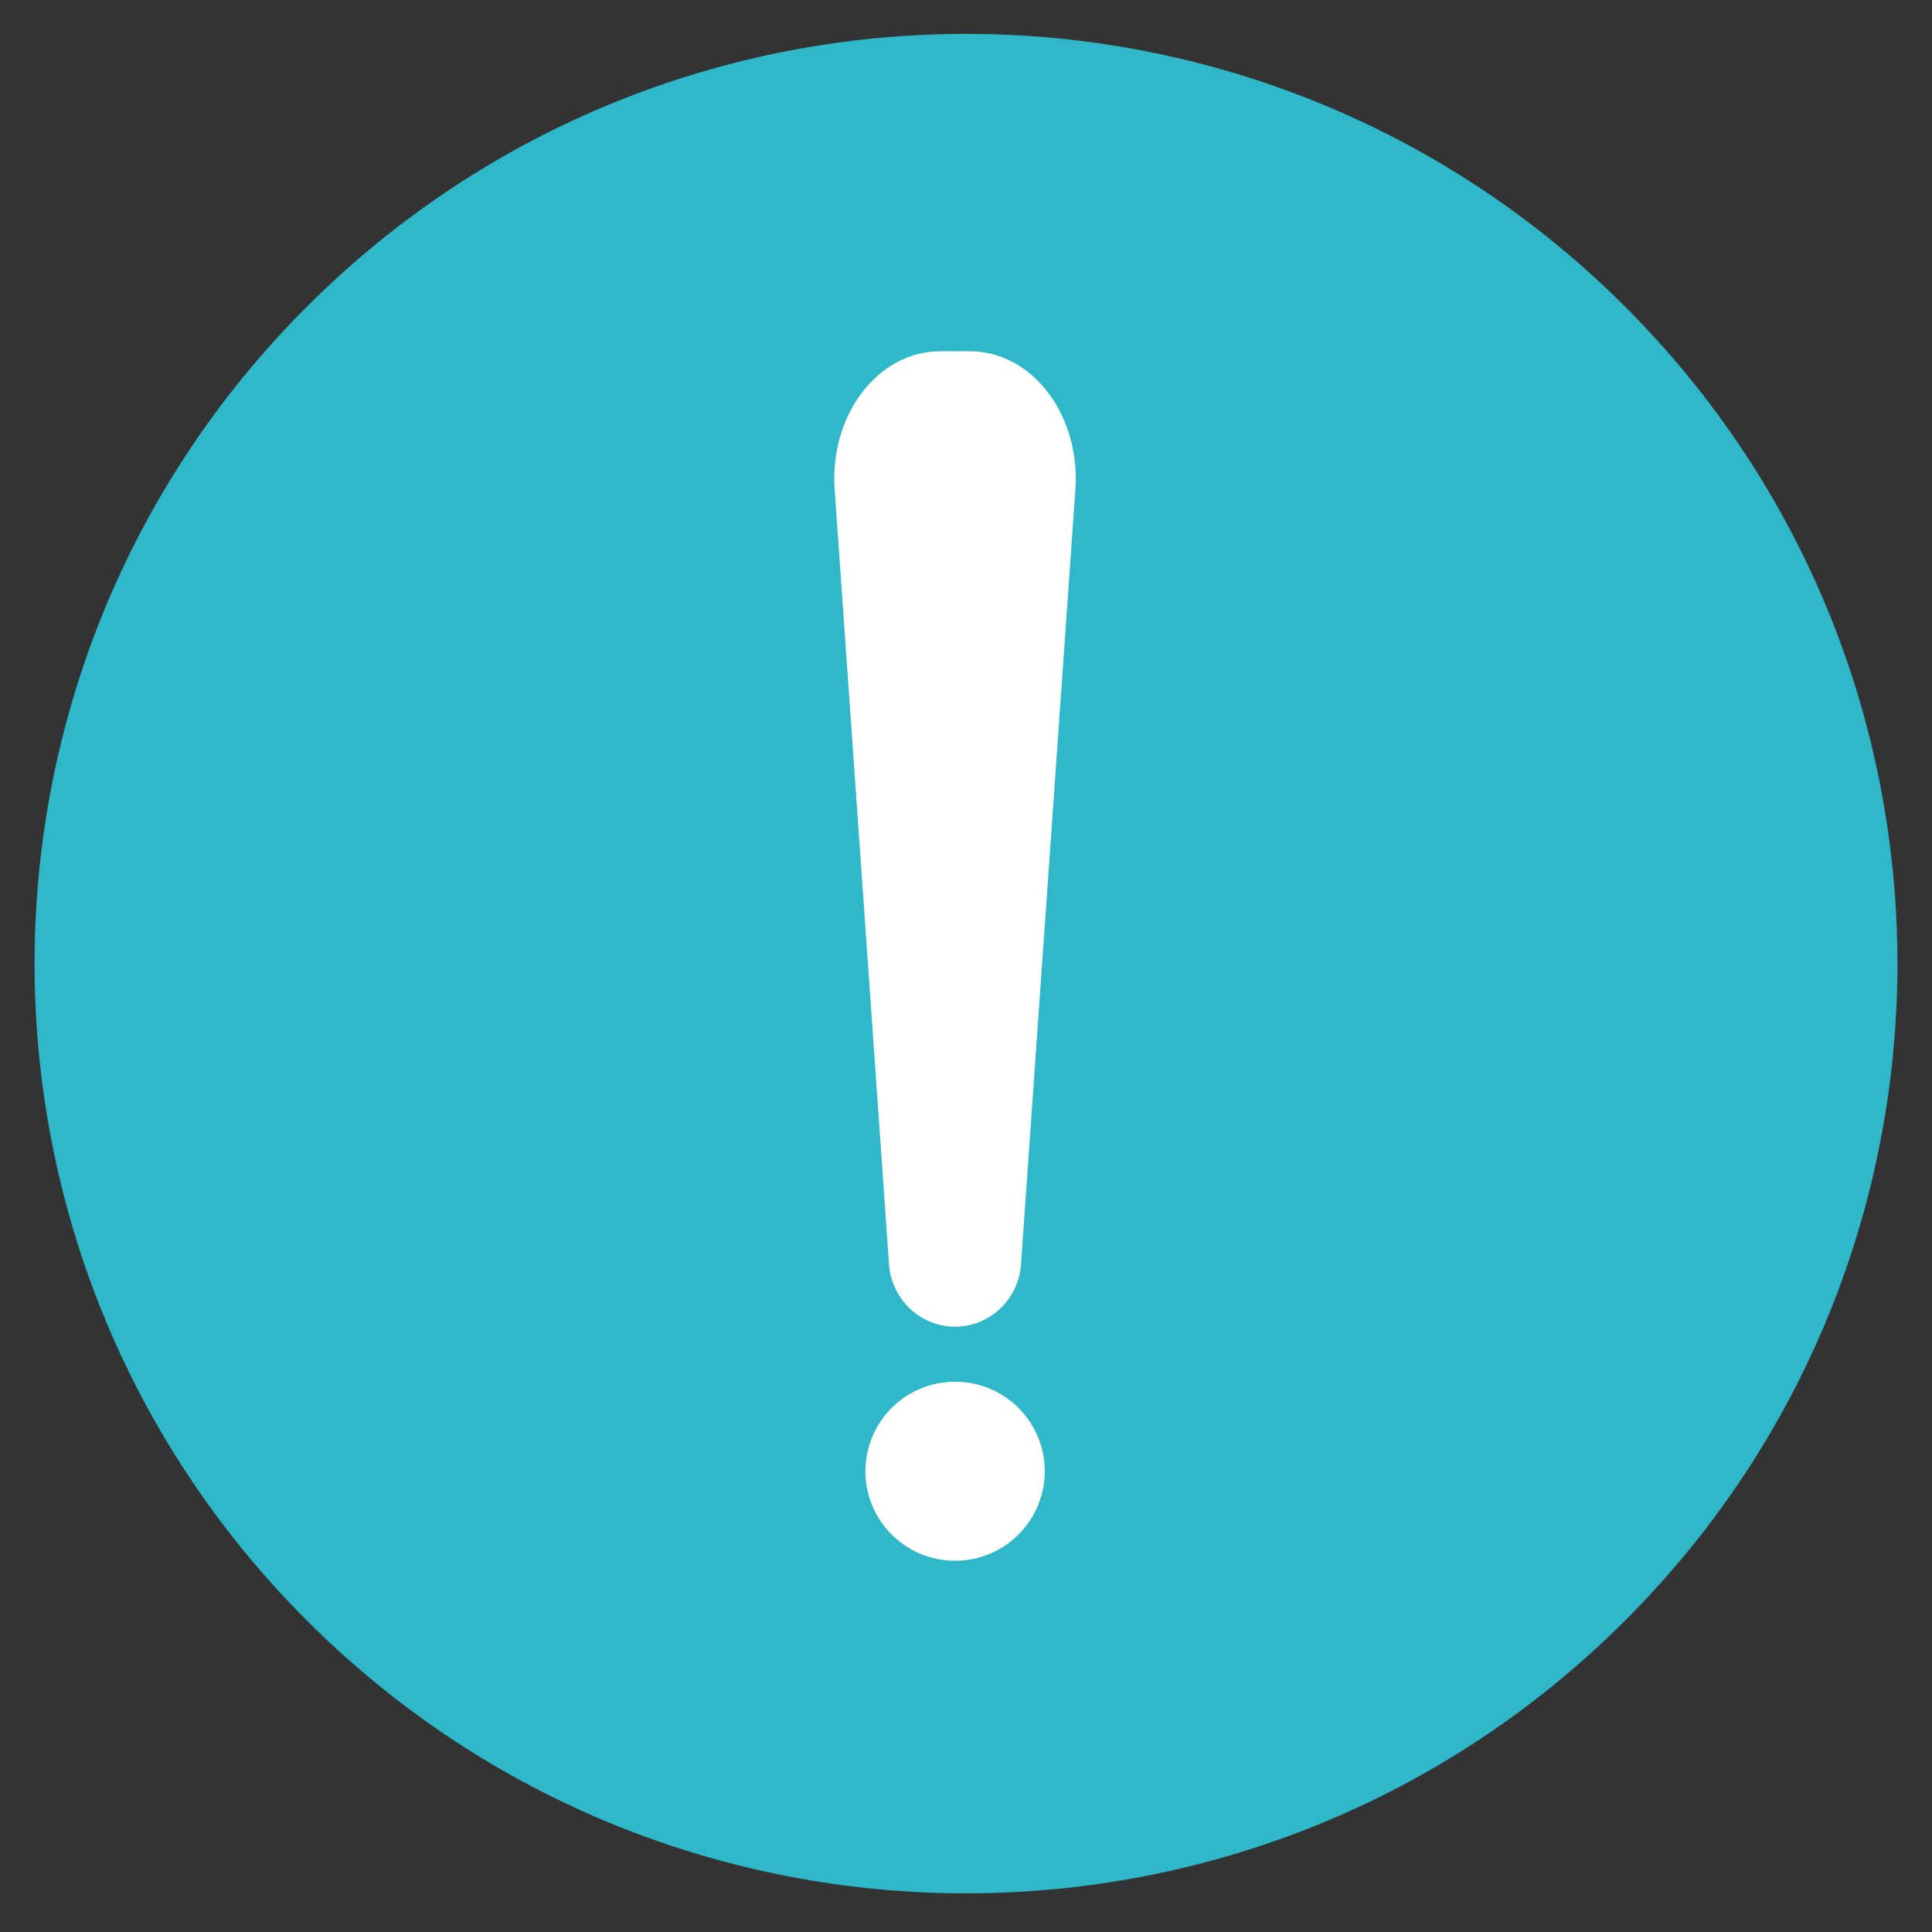 <svg width="44" height="44" viewBox="0 0 44 44" fill="none" xmlns="http://www.w3.org/2000/svg">
<rect x="0" y="0" width="44" height="44" fill="#333333" stroke="none"/>
<g clip-path="url(#clip0_6596_13326)">
<path d="M37 36.918C45.284 28.649 45.284 15.242 37 6.973C28.716 -1.296 15.284 -1.296 7 6.973C-1.284 15.242 -1.284 28.649 7 36.918C15.284 45.187 28.716 45.187 37 36.918Z" fill="#2EB8C9"/>
<path d="M21.751 35.545C22.879 35.545 23.794 34.632 23.794 33.507C23.794 32.38 22.879 31.468 21.751 31.468C20.623 31.468 19.709 32.38 19.709 33.507C19.709 34.632 20.623 35.545 21.751 35.545Z" fill="white"/>
<path d="M21.751 30.215C20.963 30.215 20.303 29.595 20.247 28.794L19.009 11.148C18.89 9.459 19.986 8 21.411 8H22.089C23.514 8 24.61 9.46 24.491 11.148L23.253 28.794C23.197 29.597 22.537 30.215 21.749 30.215H21.751Z" fill="white"/>
</g>
<defs>
<clipPath id="clip0_6596_13326">
<rect width="44" height="44" fill="white"/>
</clipPath>
</defs>
</svg>

